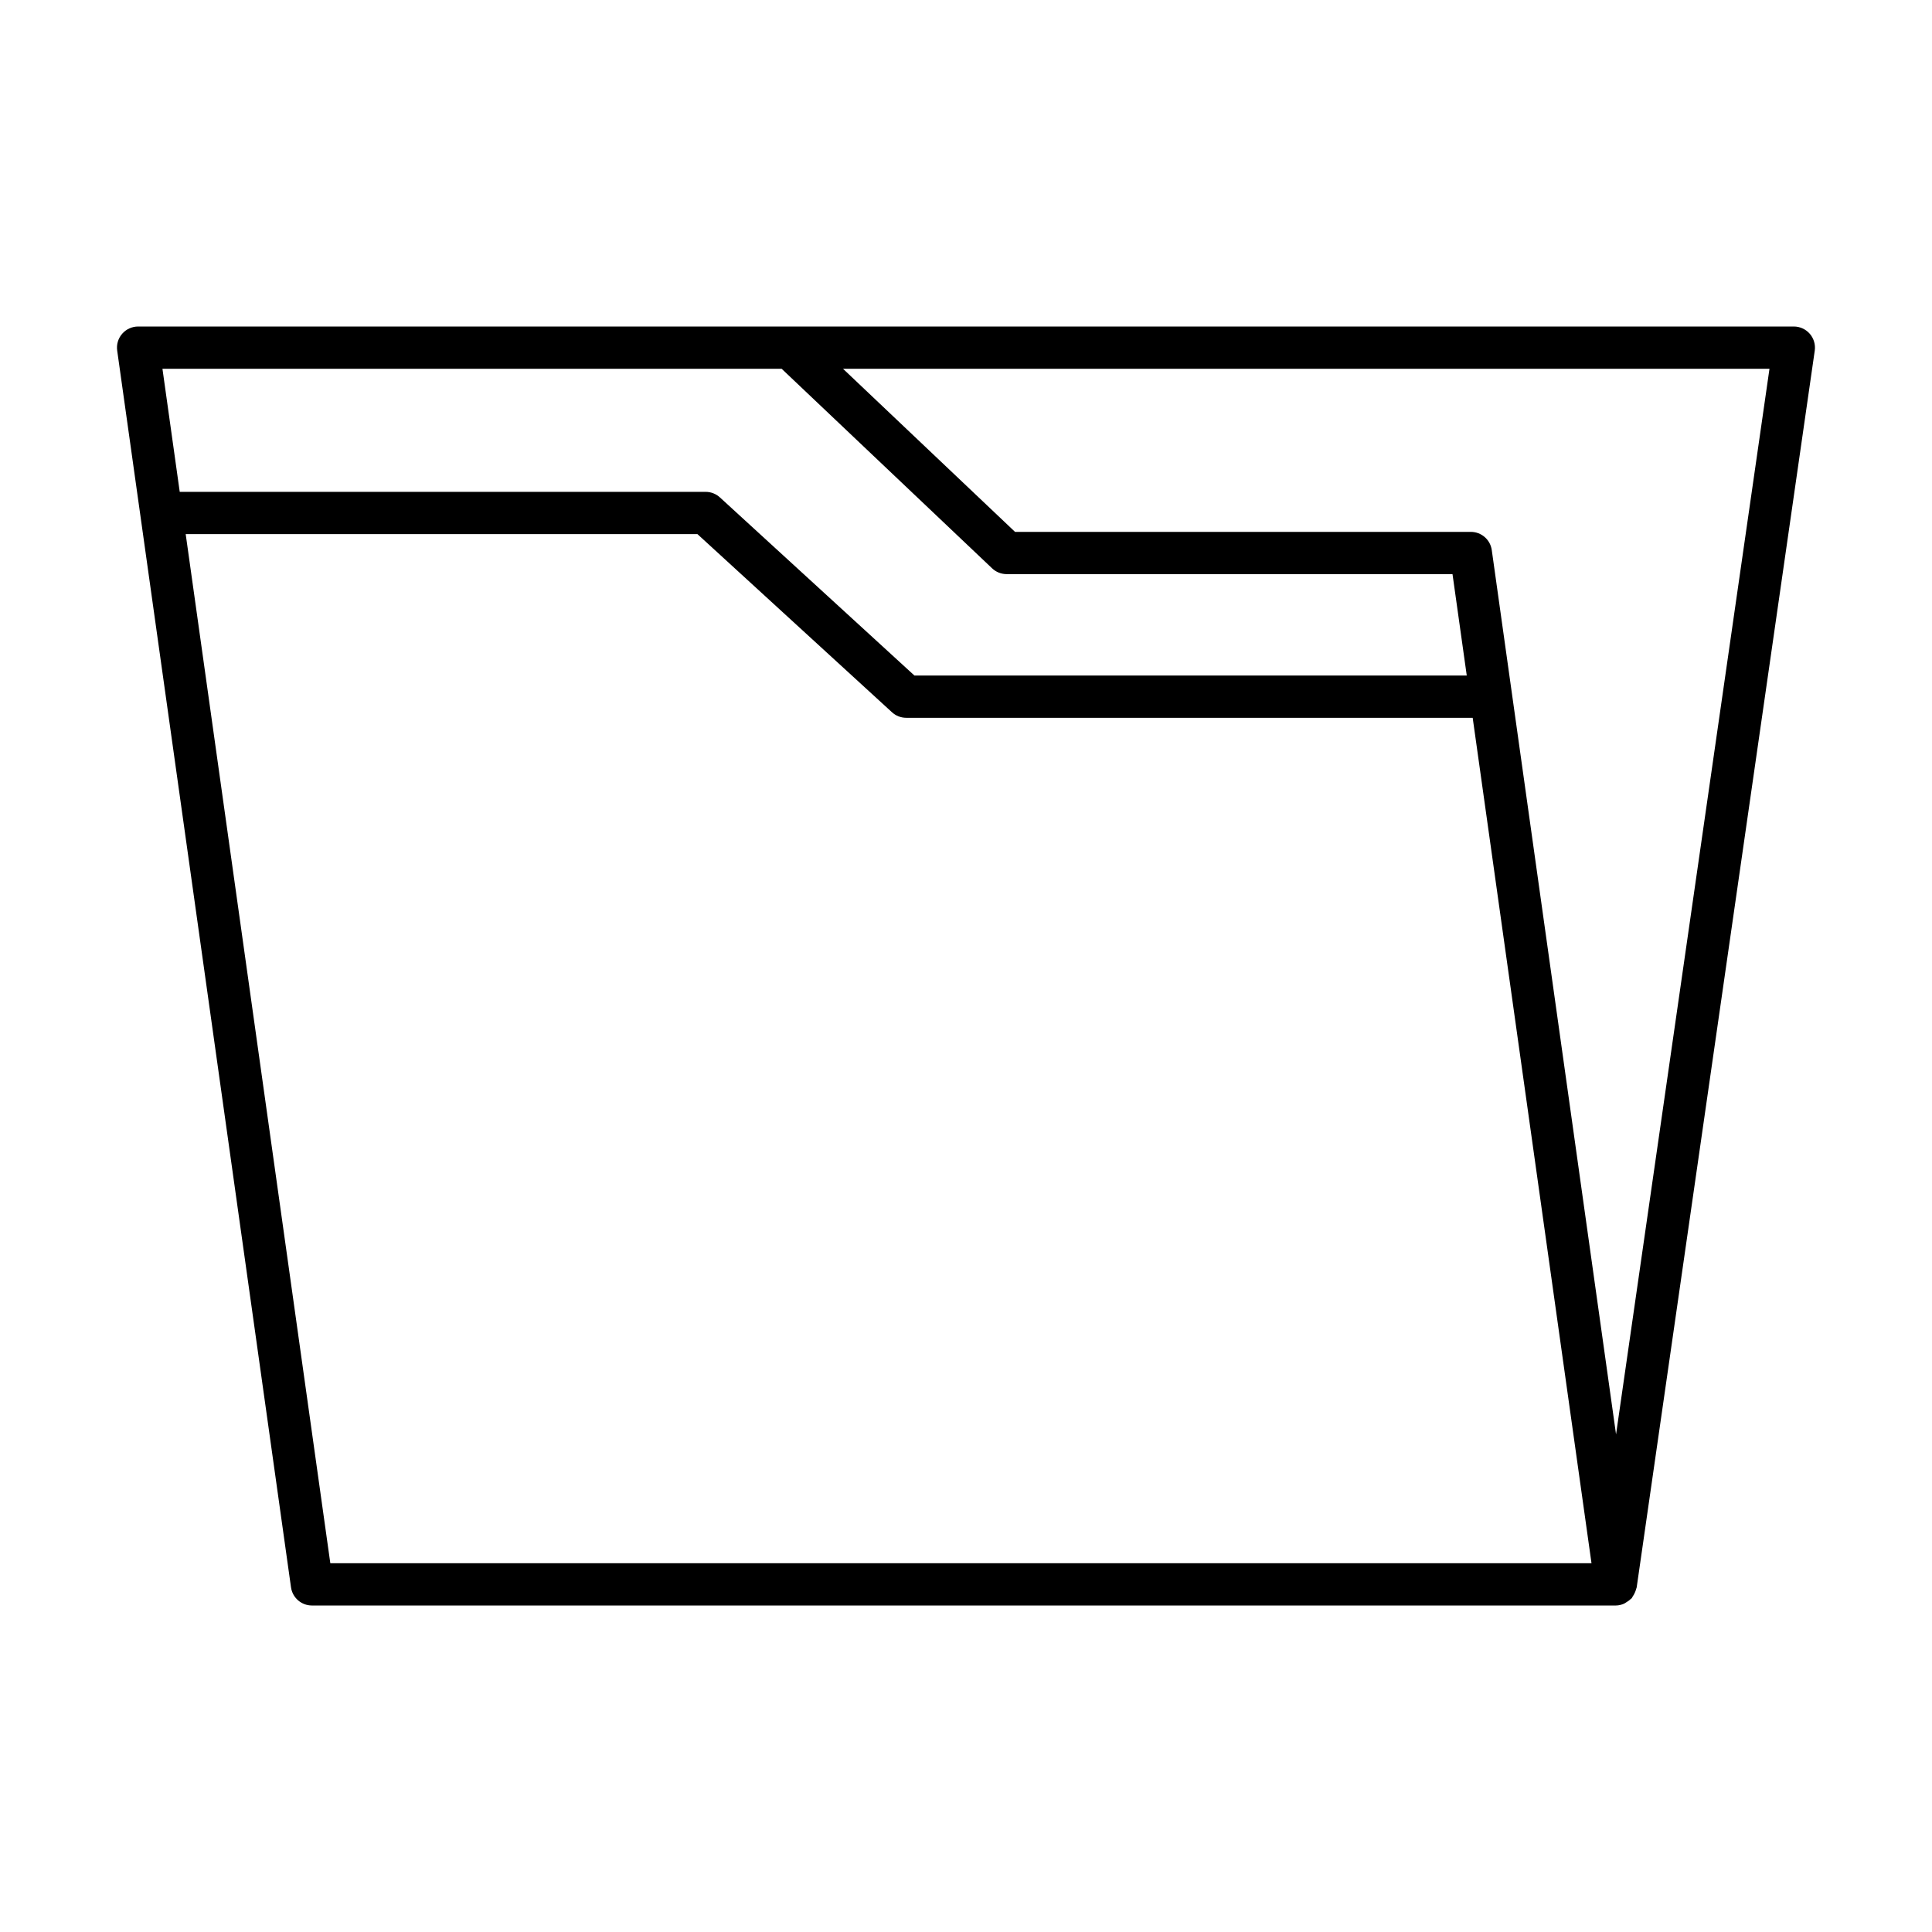 <?xml version="1.0" encoding="UTF-8"?>
<!-- Uploaded to: ICON Repo, www.svgrepo.com, Generator: ICON Repo Mixer Tools -->
<svg fill="#000000" width="800px" height="800px" version="1.1" viewBox="144 144 512 512" xmlns="http://www.w3.org/2000/svg">
 <path d="m619.39 230.53h-438.79c-1.621 0-3.164 0.703-4.227 1.926s-1.543 2.848-1.316 4.453l6.16 43.816 39.902 283.93c0.387 2.762 2.754 4.82 5.543 4.82h345.53 0.004 0.008c0.758 0 1.477-0.184 2.148-0.469 0.211-0.09 0.379-0.23 0.578-0.344 0.445-0.254 0.852-0.539 1.211-0.902 0.086-0.086 0.203-0.121 0.281-0.211 0.105-0.121 0.133-0.281 0.227-0.41 0.277-0.375 0.492-0.781 0.672-1.227 0.109-0.27 0.207-0.523 0.273-0.809 0.035-0.152 0.121-0.277 0.145-0.434l47.188-327.74c0.23-1.605-0.246-3.234-1.309-4.465-1.066-1.227-2.609-1.934-4.234-1.934zm-432.34 11.195h164.09l55.777 52.887c1.039 0.988 2.418 1.535 3.852 1.535h118.16l3.777 26.875-146.37 0.004-51.555-47.211c-1.031-0.945-2.379-1.469-3.781-1.469h-139.37zm44.488 316.55-38.328-272.73h135.62l51.555 47.211c1.031 0.945 2.379 1.469 3.781 1.469h150.11l31.488 224.05zm340.73-34.148-27.586-196.28-5.348-38.074c-0.387-2.762-2.754-4.82-5.543-4.82l-120.79 0.004-45.59-43.227 245.52-0.004z"/>
</svg>